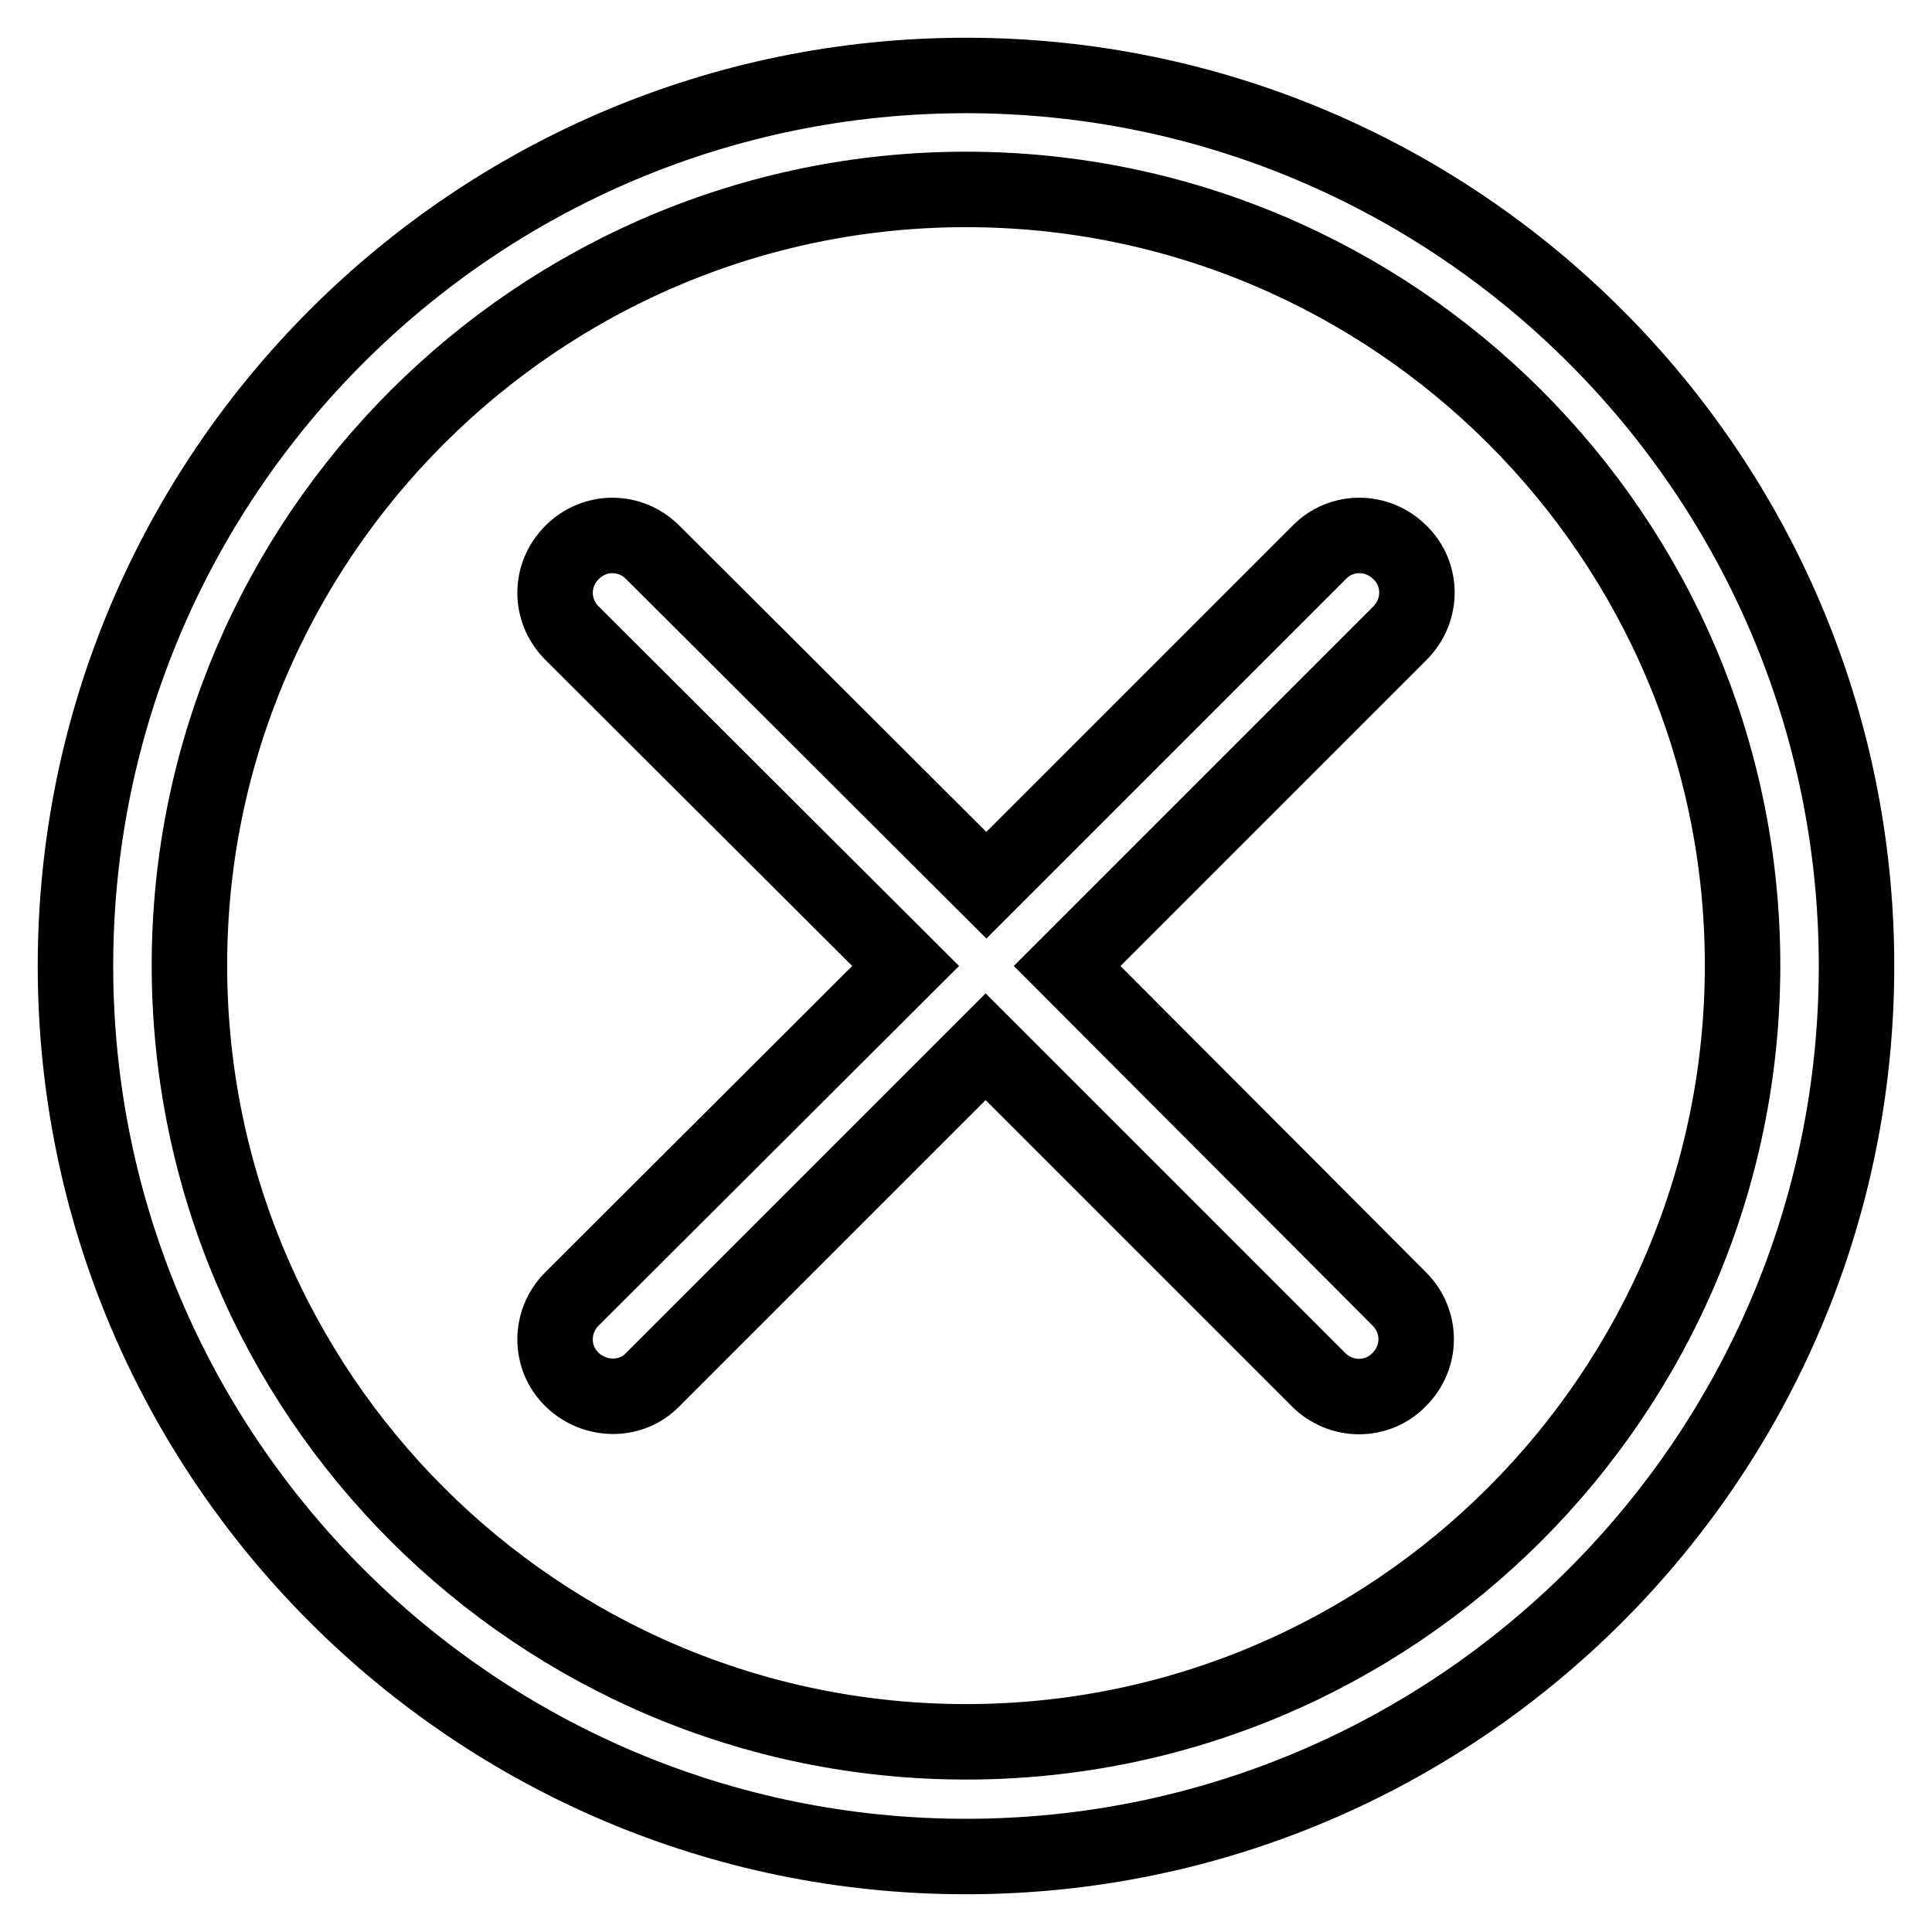 <?xml version="1.0" encoding="utf-8"?>
<!-- Svg Vector Icons : http://www.onlinewebfonts.com/icon -->
<!DOCTYPE svg PUBLIC "-//W3C//DTD SVG 1.1//EN" "http://www.w3.org/Graphics/SVG/1.1/DTD/svg11.dtd">
<svg version="1.1" xmlns="http://www.w3.org/2000/svg" xmlns:xlink="http://www.w3.org/1999/xlink" x="0px" y="0px" viewBox="0 0 256 256" enable-background="new 0 0 256 256" xml:space="preserve">
<g> <path stroke-width="10" fill-opacity="0" stroke="#000000"  d="M128,25.1c56.7,0,102.9,46.1,102.9,102.8c0,56.7-46.1,102.9-102.9,102.9c-56.7,0-102.9-46.1-102.9-102.9 C25.1,71.3,71.3,25.1,128,25.1 M128,246c65.1,0,118-52.9,118-118c0-65.1-52.9-118-118-118C62.9,10,10,62.9,10,128 C10,193.1,62.9,246,128,246 M75.8,172.1L75.8,172.1c-3,3-3,7.8,0,10.7s7.8,3,10.7,0l44.1-44.1l44.1,44.1c3,3,7.8,3,10.7,0 c3-3,3-7.7,0-10.7l0,0l0,0L141.4,128l44.1-44.1l0,0c3-3,3-7.8,0-10.7c-3-3-7.8-3-10.7,0l0,0l-44.1,44.1L86.5,73.2 c-3-3-7.7-3-10.7,0c-3,3-3,7.7,0,10.7L120,128L75.8,172.1L75.8,172.1z"/></g>
</svg>